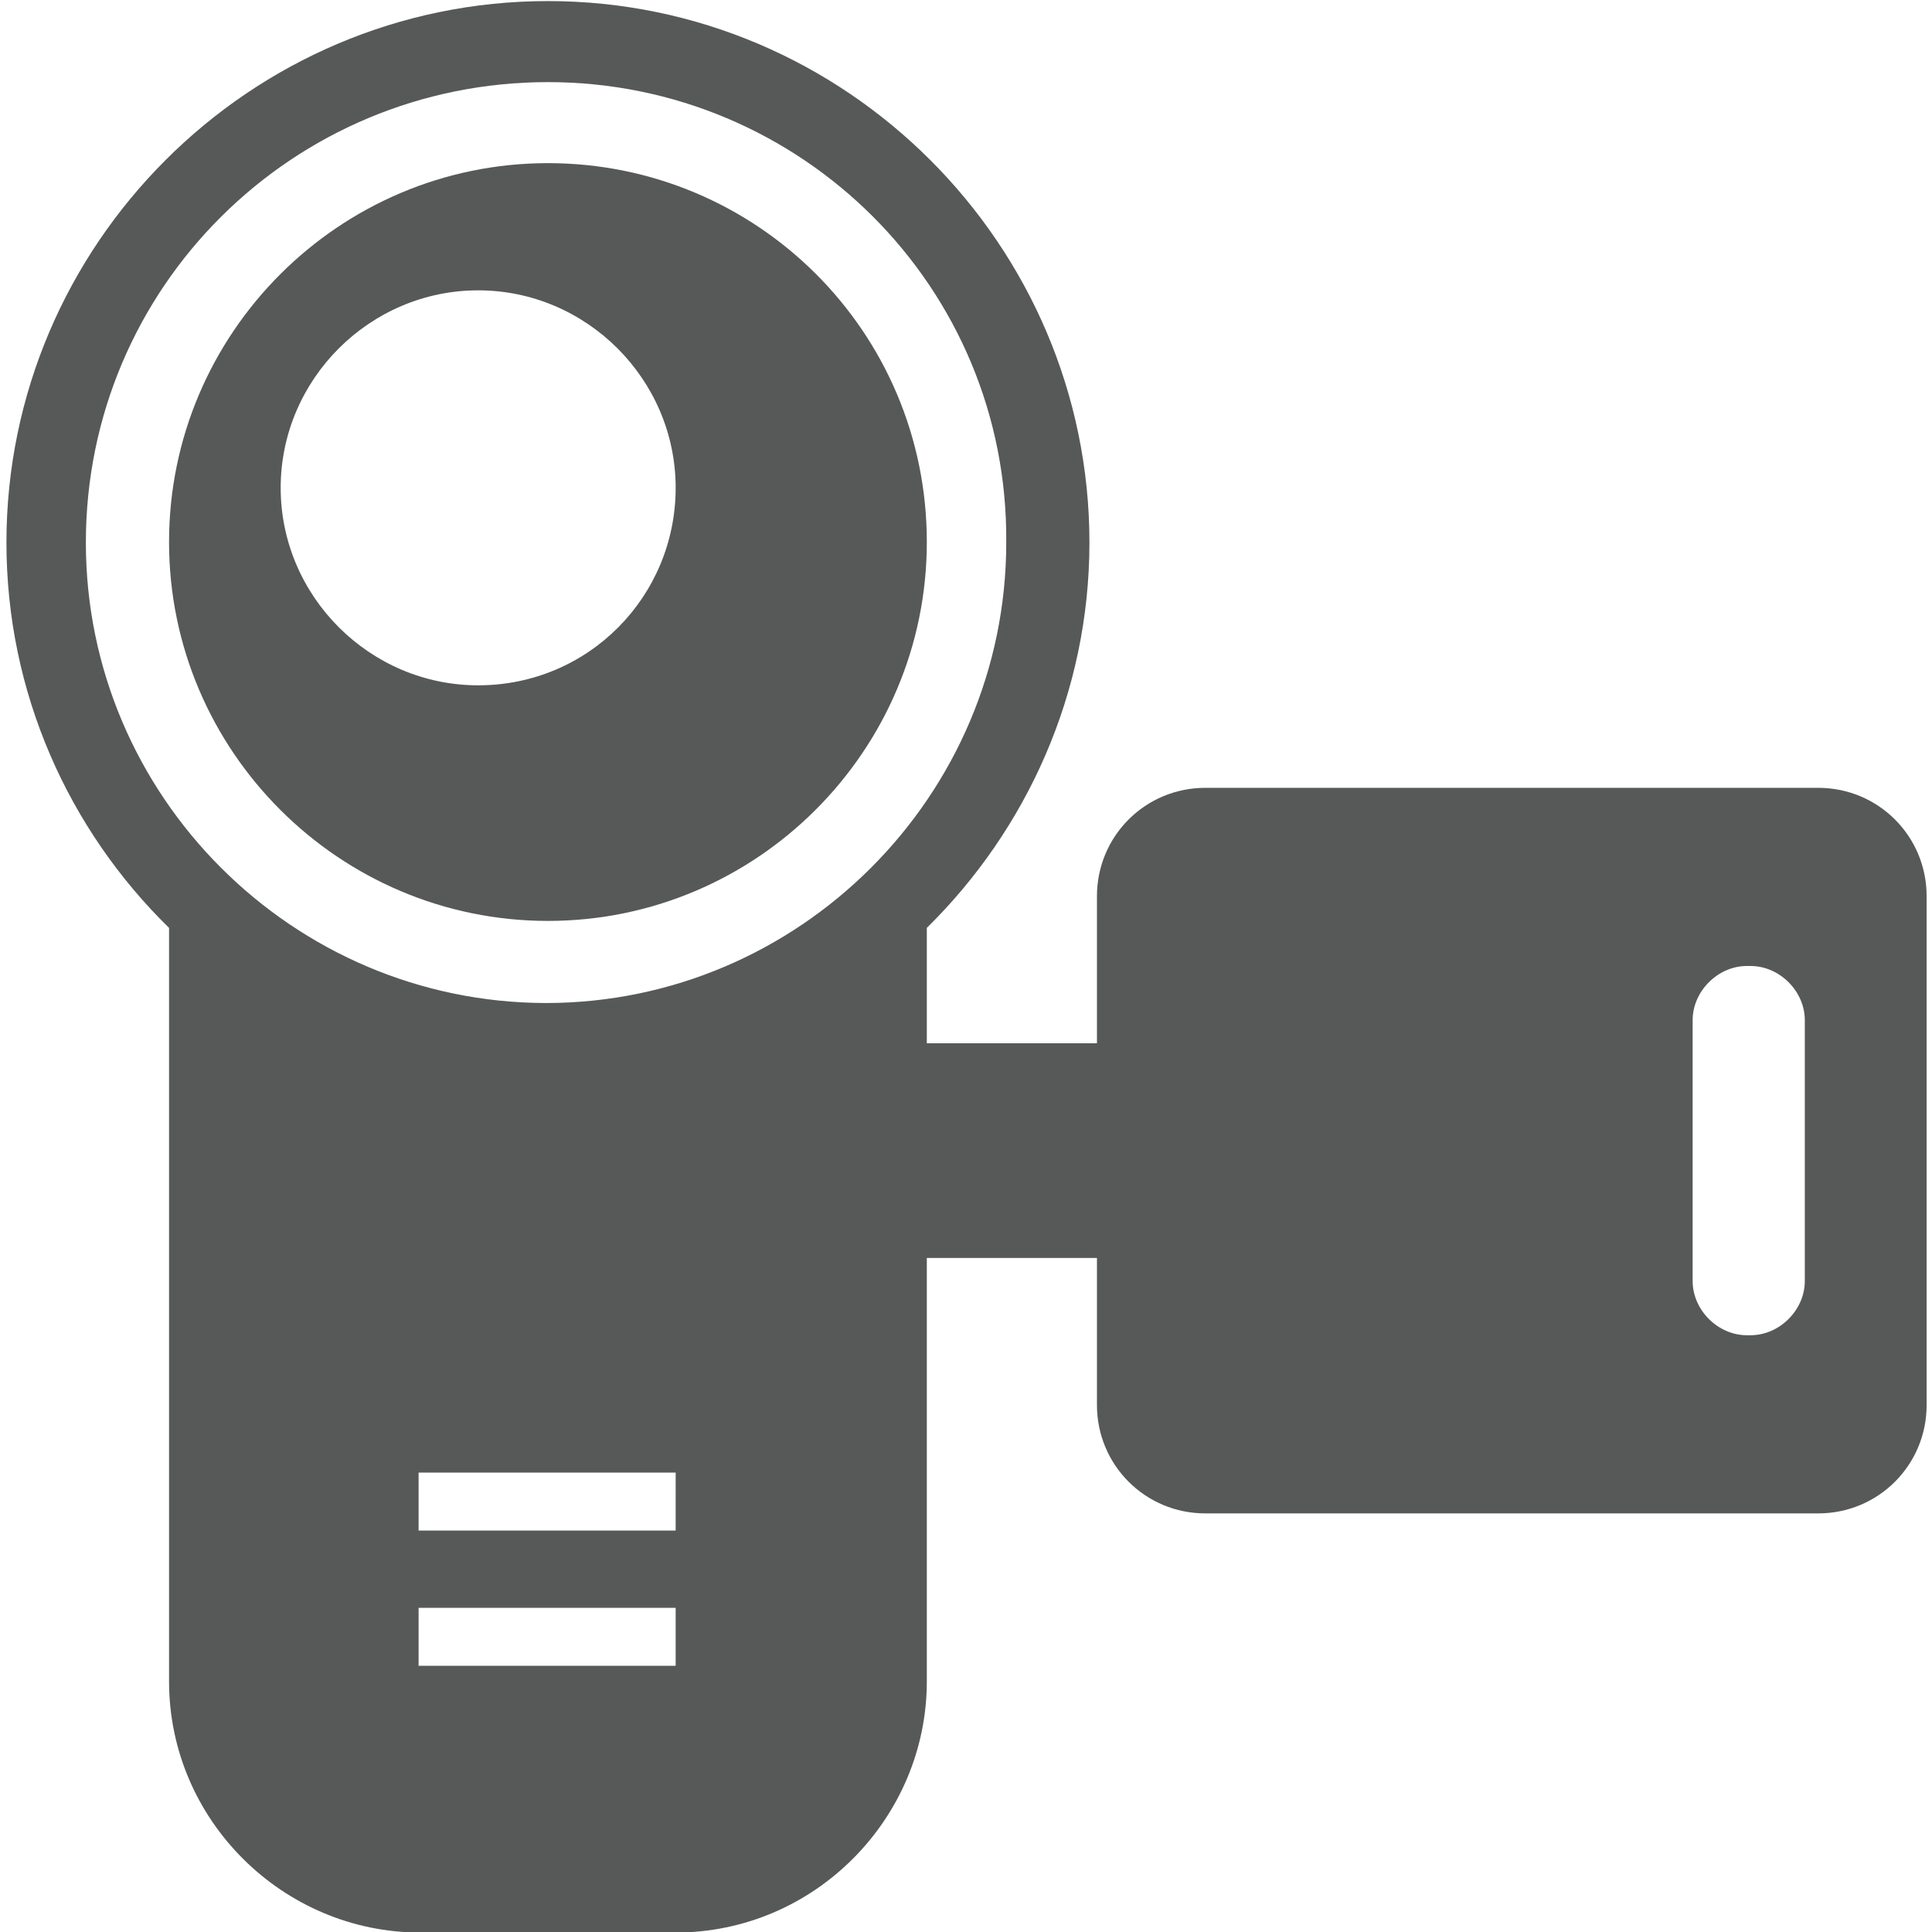 <?xml version="1.0" encoding="utf-8"?>
<!-- Generator: Adobe Illustrator 18.1.1, SVG Export Plug-In . SVG Version: 6.00 Build 0)  -->
<svg version="1.1" id="Layer_1" xmlns="http://www.w3.org/2000/svg" xmlns:xlink="http://www.w3.org/1999/xlink" x="0px" y="0px"
	 viewBox="0 0 360 360" enable-background="new 0 0 360 360" xml:space="preserve">
<g>
	<g>
		<path fill="#575858" d="M102.1,30.4c-38.9,0-70.6,31.7-70.6,70.6s31.7,70.6,70.6,70.6s70.6-31.7,70.6-70.6
			C172.7,61.8,141,30.4,102.1,30.4z M89.1,127.7c-20.2,0-36.8-16.6-36.8-36.8c0-20.2,16.6-36.8,36.8-36.8s36.8,16.6,36.8,36.8
			S109.7,127.7,89.1,127.7z"/>
	</g>
	<path fill="#575858" d="M338.8,146.8H224.6c-11.2,0-20.2,9-20.2,20.2v27.4h-31.7v-21.5c18.6-18.3,30.3-43.8,30.3-71.8
		C203,45.6,157.6,0.2,102.1,0.2C46.6,0.2,1.2,45.6,1.2,101.1c0,28,11.6,53.5,30.3,71.8v140.4c0,25.9,21.3,46.8,46.8,46.8h47.6
		c25.9,0,46.8-21.3,46.8-46.8v-78.9h31.7v27.4c0,11.2,9,20.2,20.2,20.2h114.2c11.2,0,20.2-9,20.2-20.2V167
		C359,155.8,350,146.8,338.8,146.8z M16,101.1c0-47.6,38.6-85.8,86.1-85.8c47.2,0,85.8,38.2,85.4,85.8c0,47.2-38.6,85.8-85.8,85.8
		C54.5,186.8,16,148.3,16,101.1z M125.9,310.4H78v-10.8h47.9V310.4z M125.9,285.2H78v-10.8h47.9V285.2z M336.3,238.7
		c0,5.4-4.7,10.1-10.1,10.1h-0.7c-5.4,0-10.1-4.7-10.1-10.1v-48.6c0-5.4,4.7-10.1,10.1-10.1h0.7c5.4,0,10.1,4.7,10.1,10.1V238.7z"/>
</g>
</svg>

